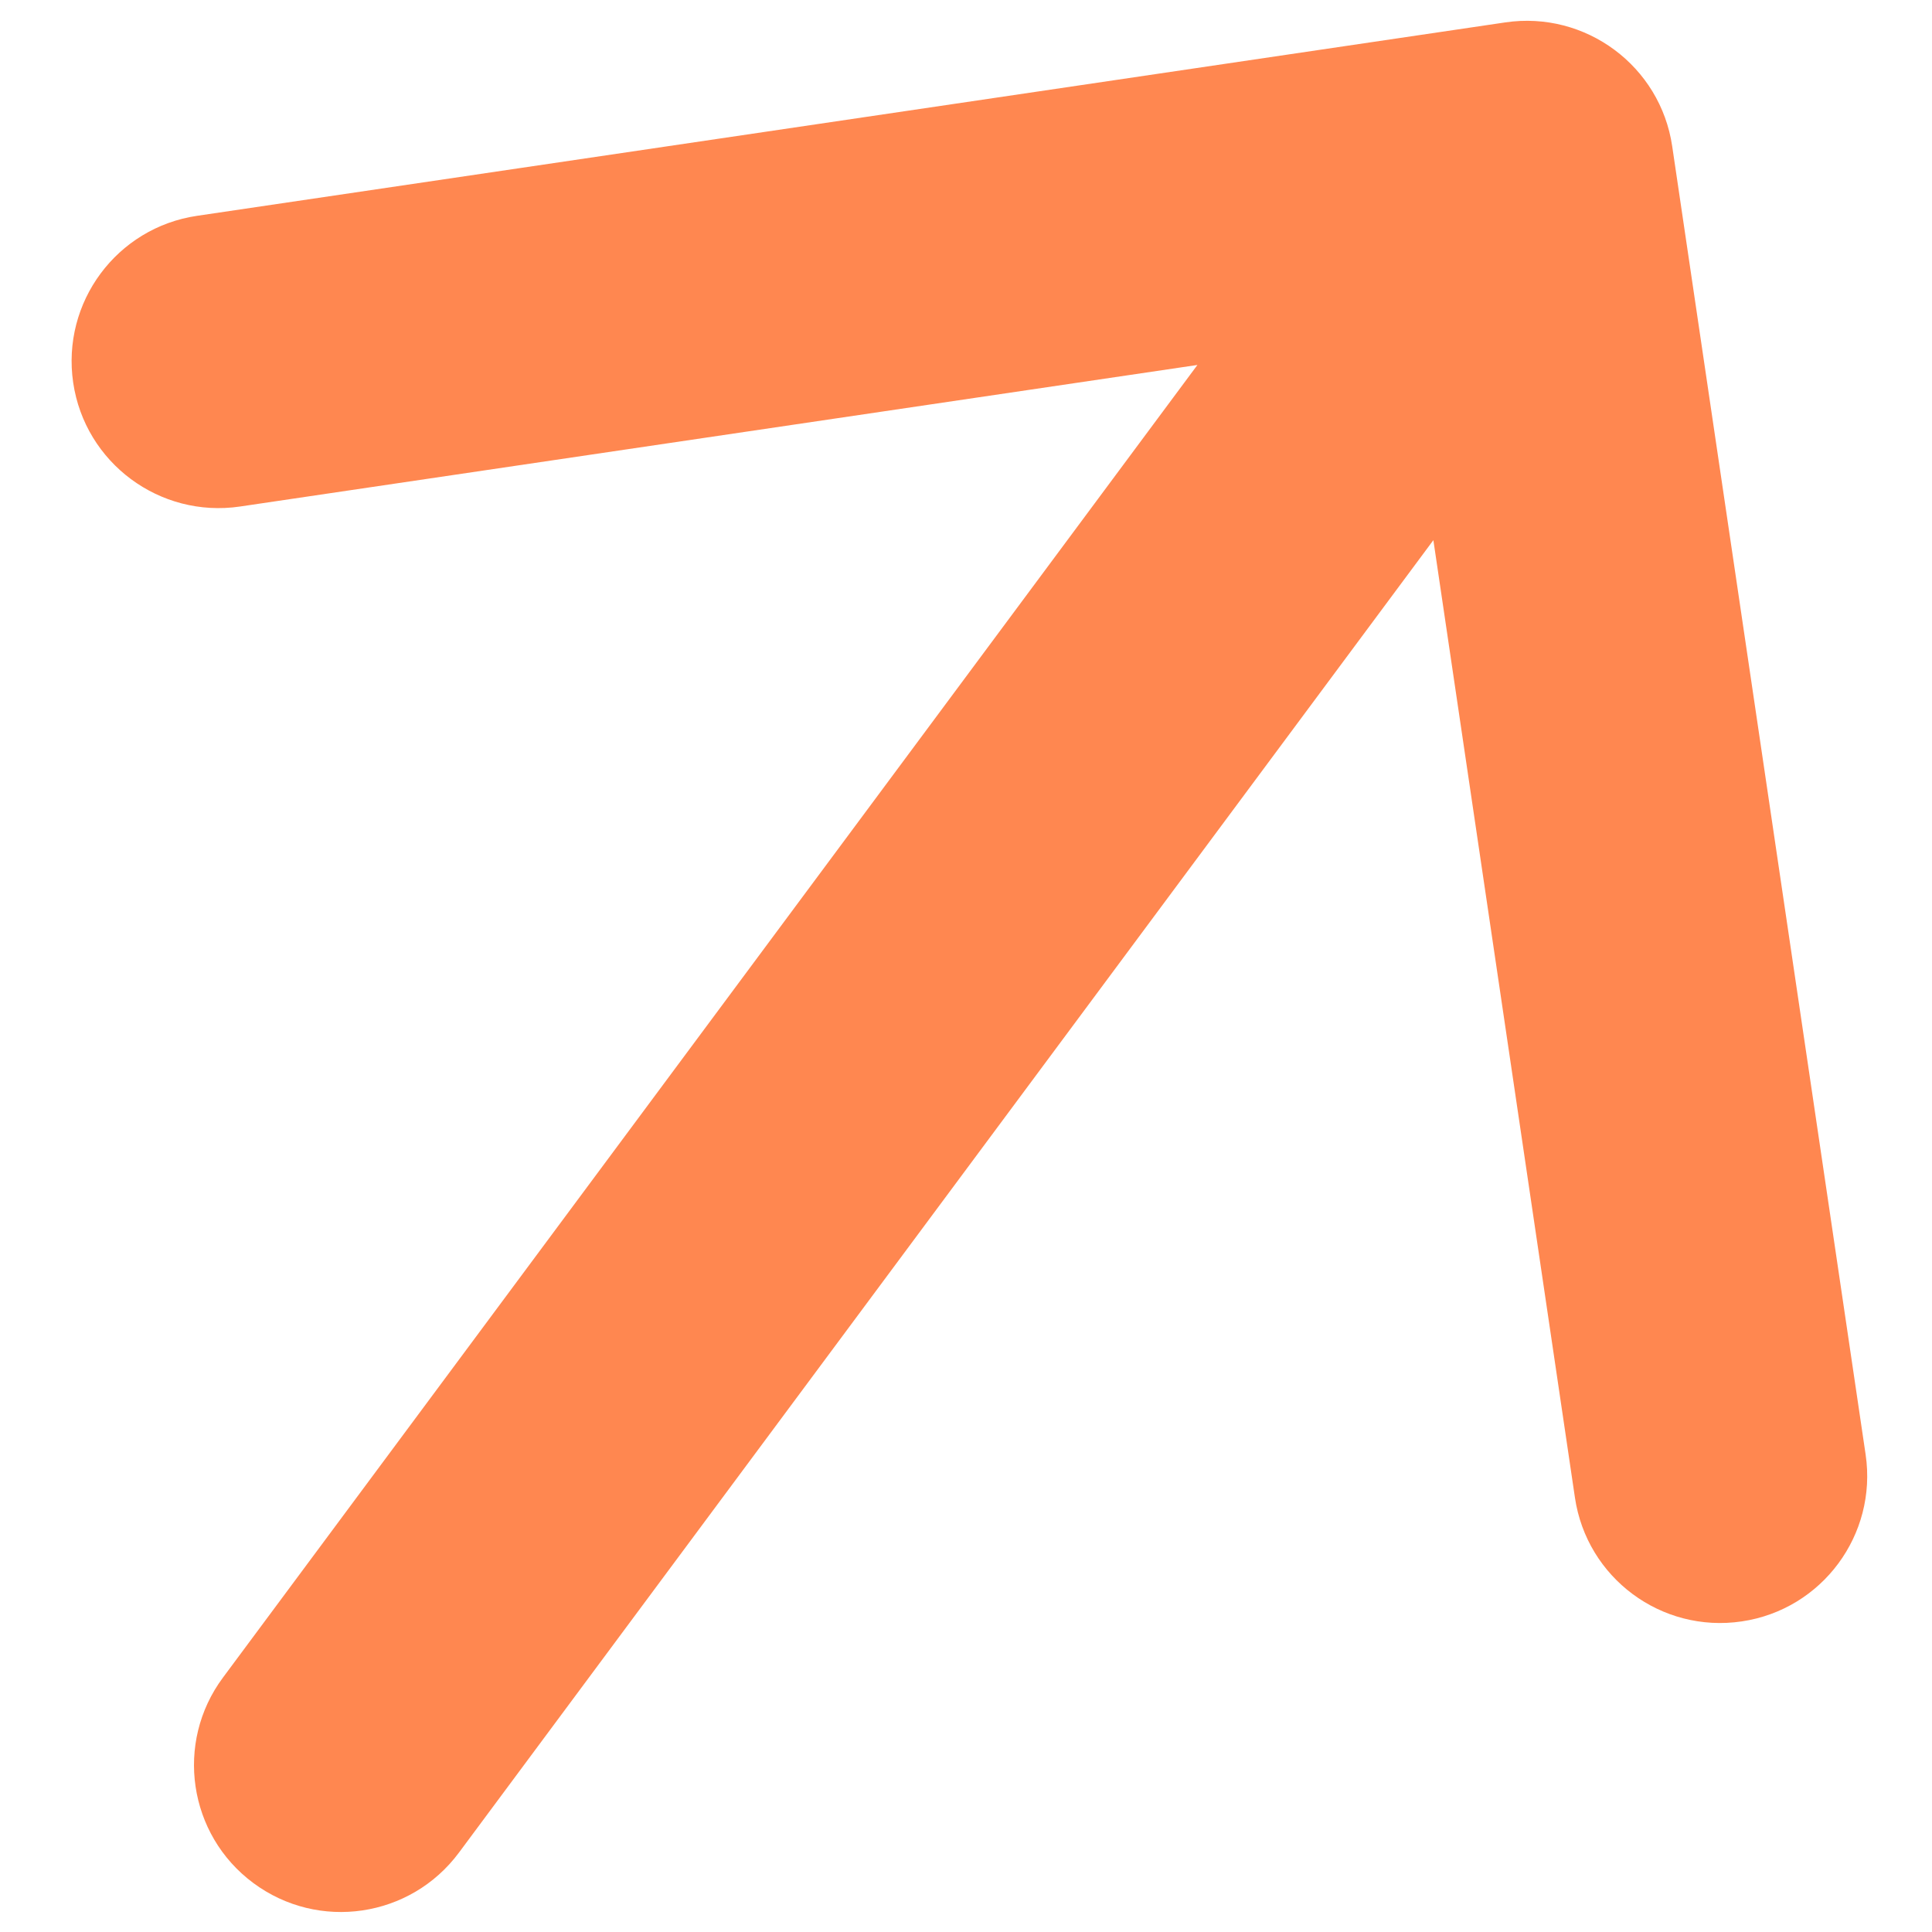 <?xml version="1.0" encoding="UTF-8"?> <svg xmlns="http://www.w3.org/2000/svg" width="17" height="17" viewBox="0 0 17 17" fill="none"><path d="M1.962 14.761C1.536 15.334 1.656 16.144 2.229 16.569C2.803 16.995 3.612 16.875 4.038 16.302L3 15.531L1.962 14.761ZM14.714 1.287C14.61 0.581 13.952 0.093 13.246 0.197L1.734 1.899C1.028 2.003 0.54 2.66 0.644 3.367C0.748 4.073 1.406 4.561 2.112 4.457L12.345 2.944L13.858 13.177C13.962 13.884 14.619 14.372 15.326 14.267C16.032 14.163 16.52 13.505 16.416 12.799L14.714 1.287ZM3 15.531L4.038 16.302L14.473 2.247L13.435 1.476L12.397 0.705L1.962 14.761L3 15.531Z" fill="#FF8750"></path></svg> 